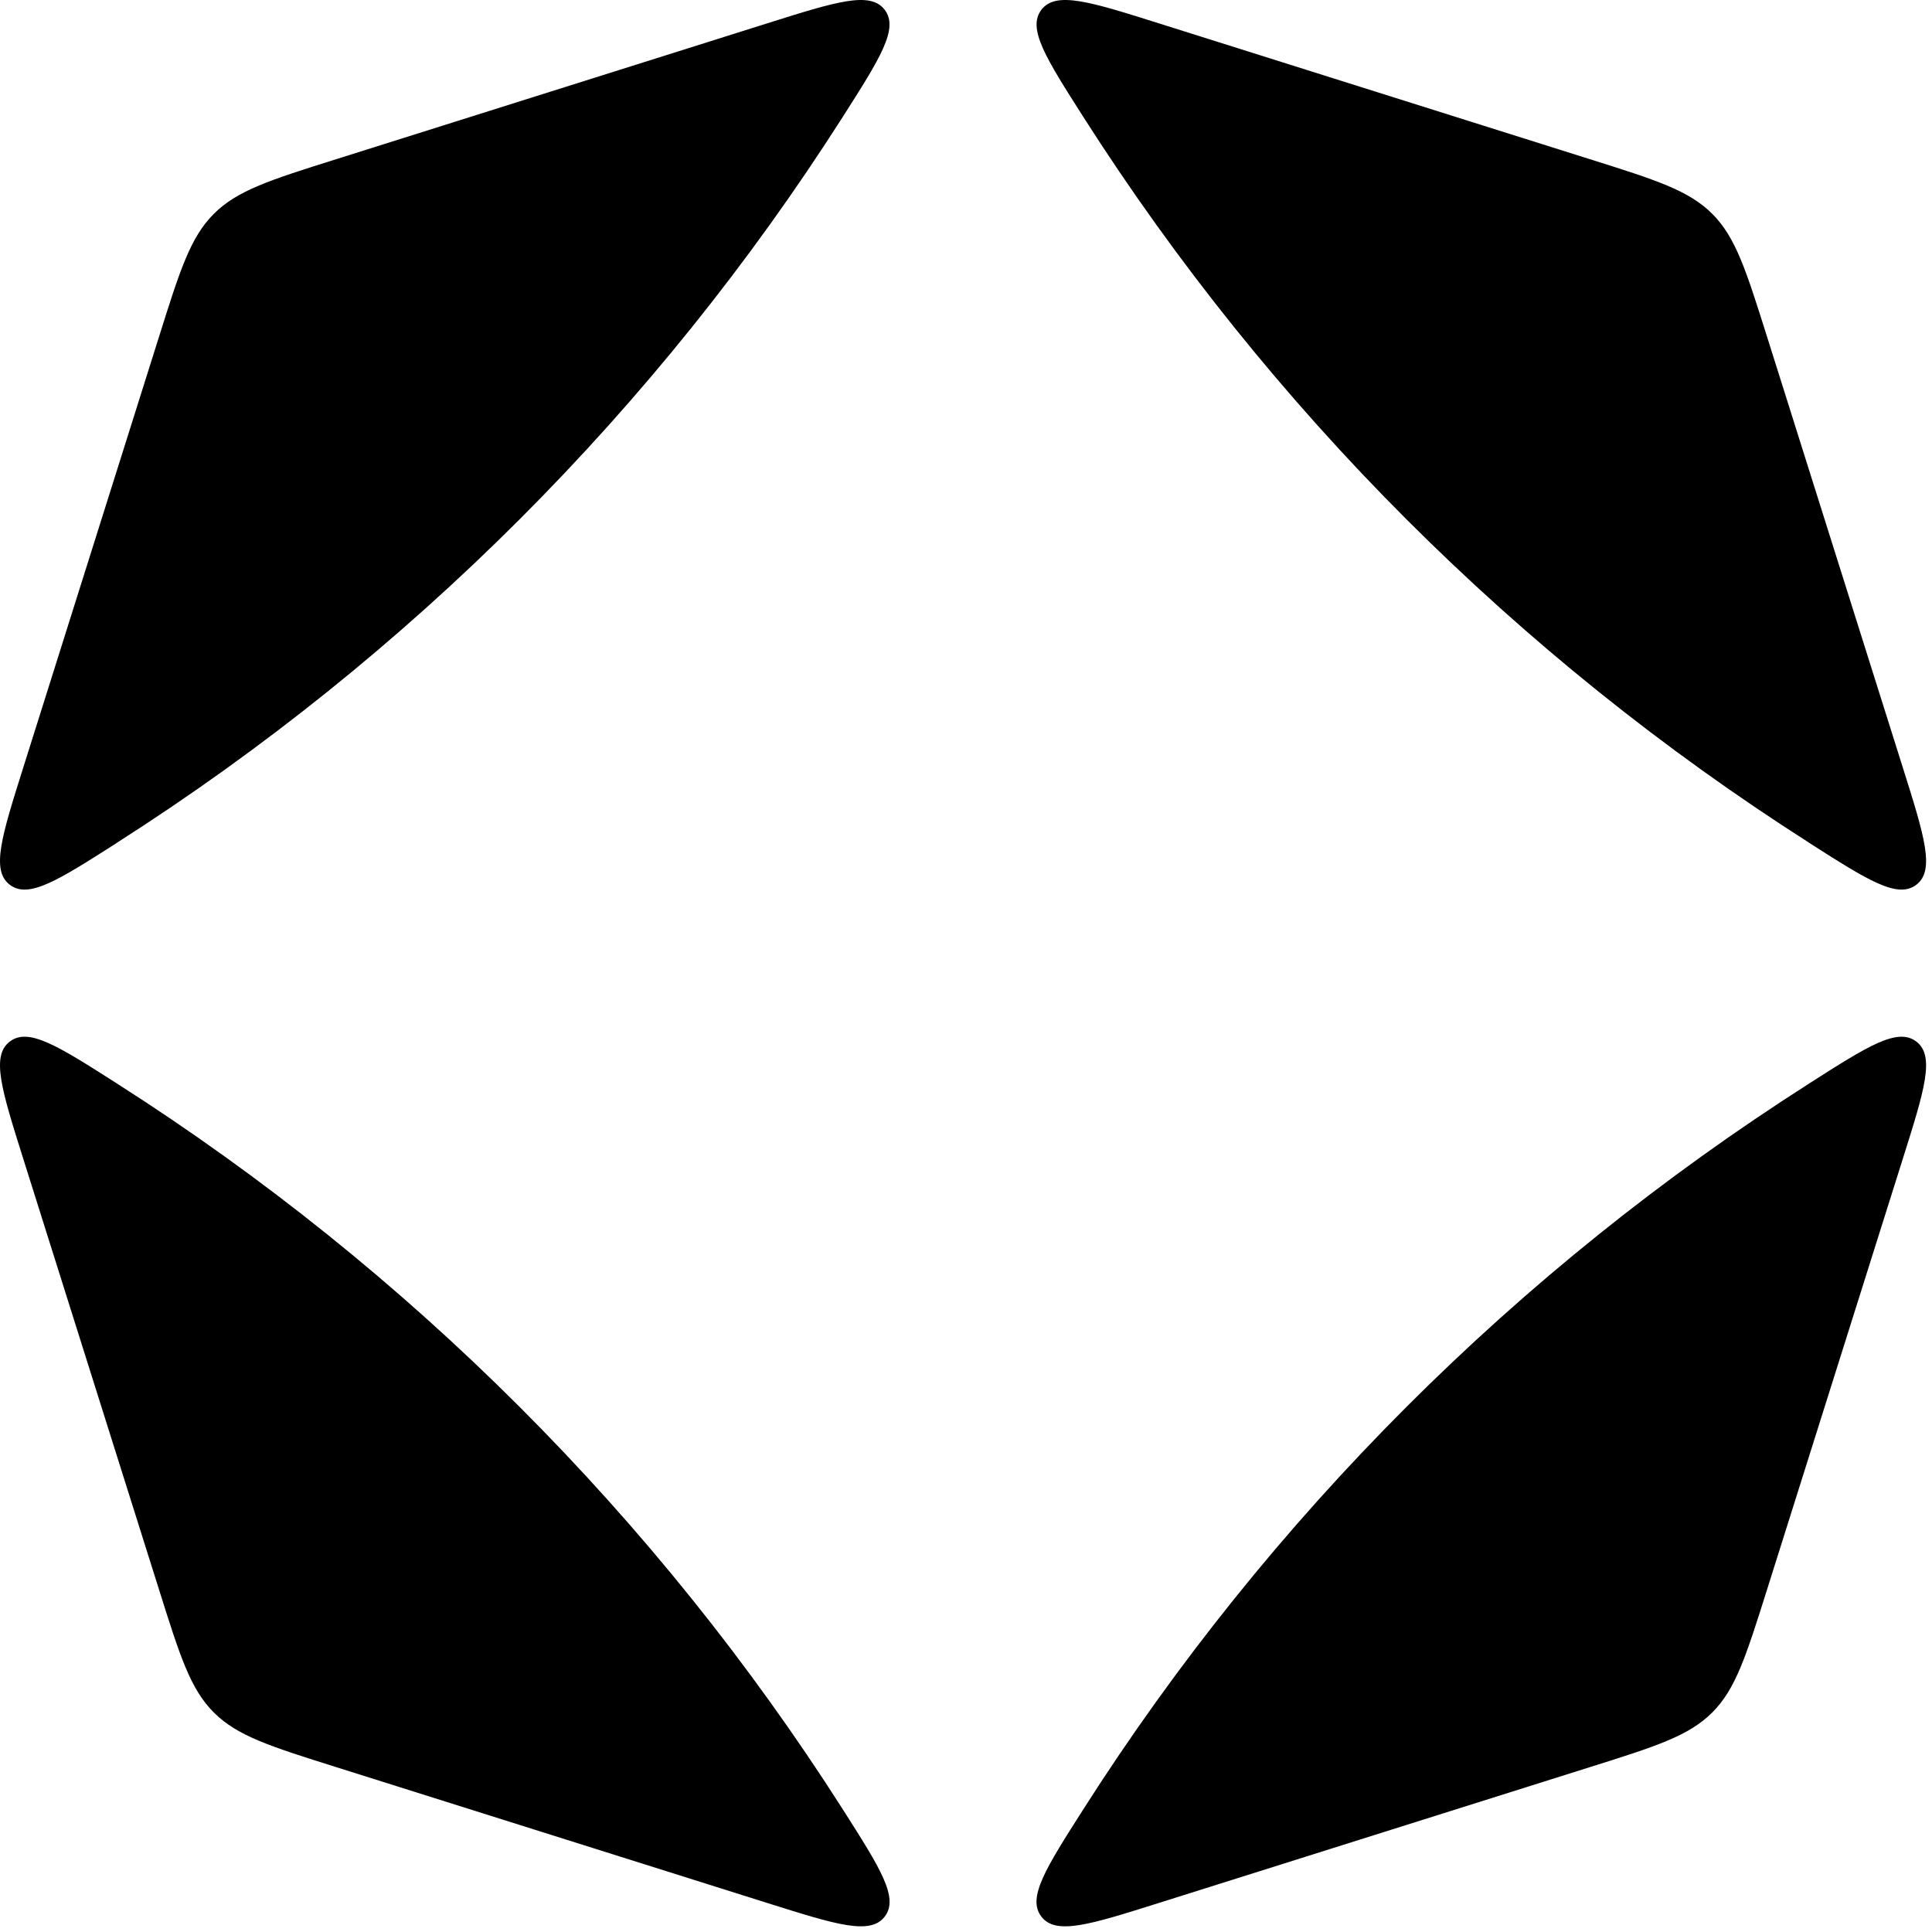 <svg width="231" height="231" viewBox="0 0 231 231" fill="none" xmlns="http://www.w3.org/2000/svg">
<path d="M216.28 100.753C223.345 105.263 226.882 107.513 229.132 105.78C231.382 104.057 230.095 99.972 227.521 91.803L211.263 40.212C208.77 32.317 207.533 28.374 204.726 25.567C201.918 22.759 197.975 21.512 190.079 19.029L138.499 2.771C130.33 0.197 126.245 -1.09 124.522 1.16C122.789 3.41 125.049 6.947 129.549 14.012C151.777 48.868 181.434 78.515 216.28 100.743V100.753Z" fill="black"/>
<path d="M14.012 100.753C6.947 105.263 3.41 107.513 1.16 105.78C-1.09 104.057 0.197 99.972 2.771 91.803L19.029 40.212C21.512 32.317 22.759 28.374 25.567 25.567C28.374 22.759 32.317 21.512 40.212 19.029L91.793 2.771C99.962 0.197 104.047 -1.09 105.77 1.16C107.503 3.41 105.243 6.947 100.743 14.012C78.515 48.868 48.858 78.515 14.012 100.743V100.753Z" fill="black"/>
<path d="M14.012 129.568C6.947 125.058 3.41 122.808 1.16 124.541C-1.09 126.264 0.197 130.349 2.771 138.518L19.029 190.108C21.512 198.004 22.759 201.947 25.567 204.754C28.374 207.562 32.317 208.809 40.212 211.292L91.803 227.55C99.972 230.124 104.057 231.411 105.78 229.161C107.513 226.911 105.253 223.374 100.753 216.309C78.525 181.453 48.868 151.806 14.022 129.578L14.012 129.568Z" fill="black"/>
<path d="M216.281 129.568C223.345 125.058 226.882 122.808 229.133 124.541C231.383 126.264 230.095 130.349 227.521 138.518L211.263 190.108C208.77 198.004 207.534 201.947 204.726 204.754C201.918 207.562 197.976 208.809 190.08 211.292L138.489 227.55C130.32 230.124 126.235 231.411 124.512 229.161C122.779 226.911 125.039 223.374 129.54 216.309C151.767 181.453 181.424 151.806 216.27 129.578L216.281 129.568Z" fill="black"/>
</svg>
